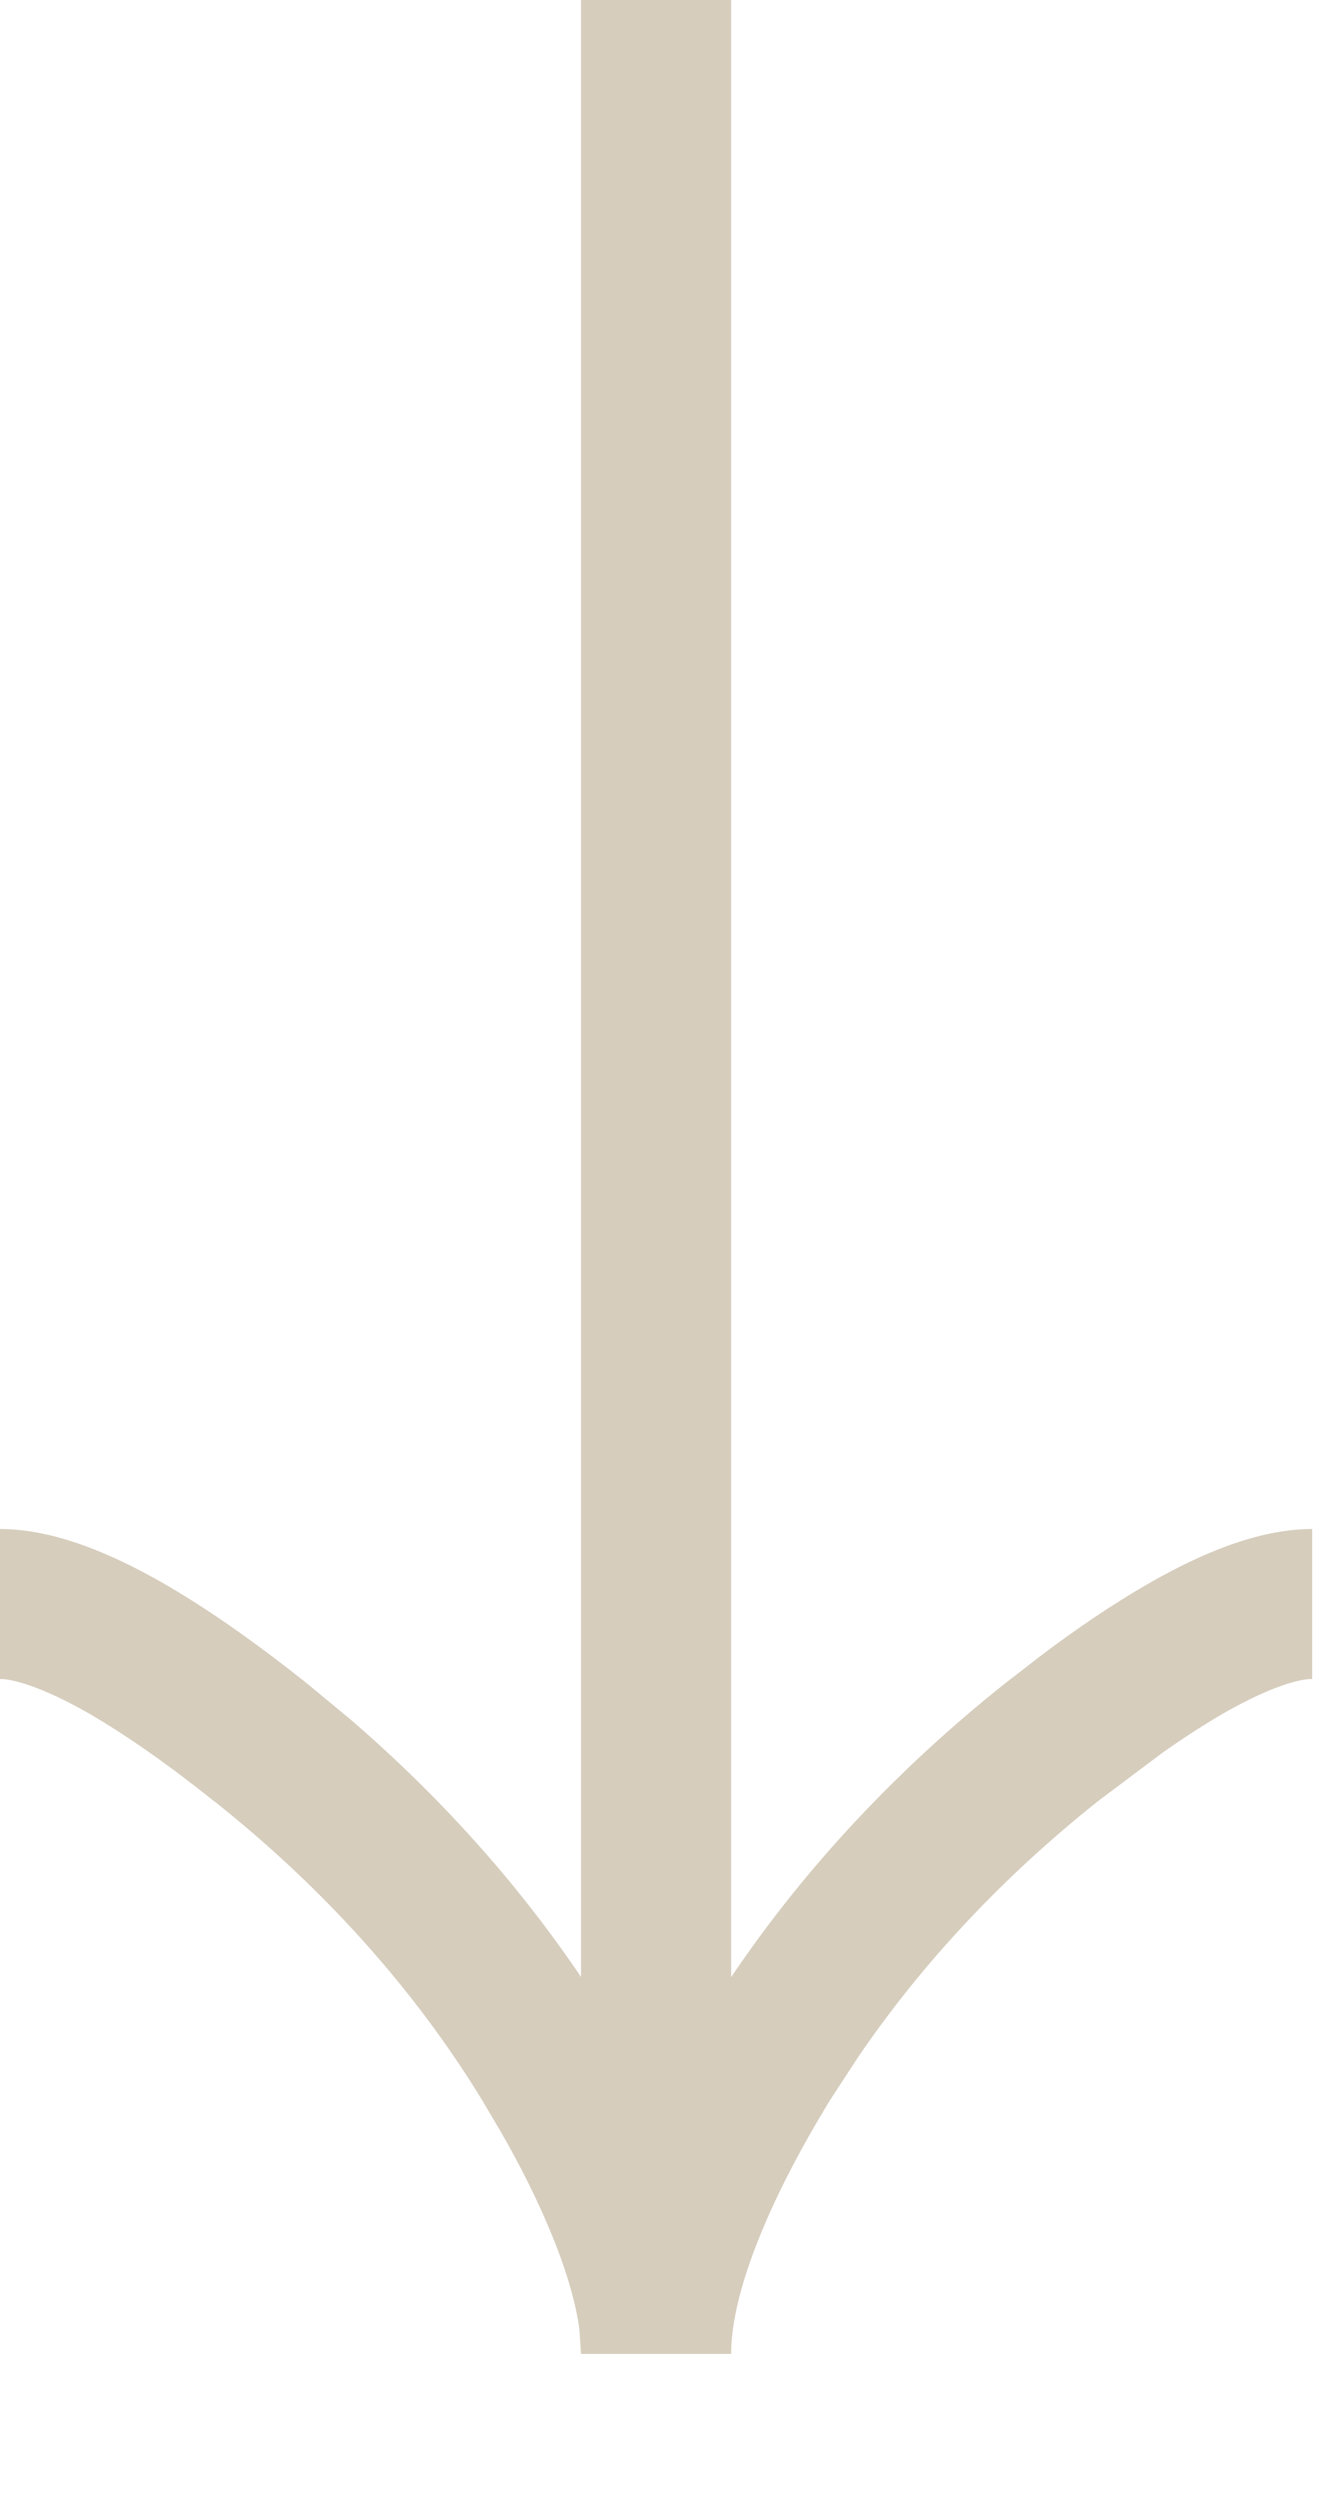 <?xml version="1.0" encoding="UTF-8"?> <svg xmlns="http://www.w3.org/2000/svg" width="8" height="15" viewBox="0 0 8 15" fill="none"><path d="M4.388 0V11.864C4.841 11.192 5.403 10.602 6.03 10.103L6.239 9.941C6.454 9.778 6.684 9.621 6.911 9.492C7.197 9.33 7.544 9.175 7.875 9.175V10.075C7.79 10.075 7.617 10.126 7.355 10.274C7.233 10.344 7.105 10.427 6.976 10.518L6.591 10.807C6.033 11.251 5.541 11.768 5.146 12.35L4.981 12.603C4.821 12.865 4.669 13.148 4.559 13.421C4.446 13.699 4.388 13.939 4.388 14.125H3.487L3.477 13.976C3.455 13.816 3.401 13.63 3.316 13.421C3.233 13.216 3.128 13.006 3.012 12.803L2.894 12.603C2.475 11.917 1.923 11.314 1.284 10.807H1.283C1.031 10.605 0.764 10.414 0.52 10.274C0.259 10.127 0.085 10.075 0 10.075V9.175C0.332 9.175 0.679 9.33 0.965 9.492C1.267 9.664 1.573 9.887 1.844 10.103L2.106 10.32C2.629 10.771 3.098 11.287 3.487 11.863V0H4.388Z" fill="#D6CDBD"></path></svg> 